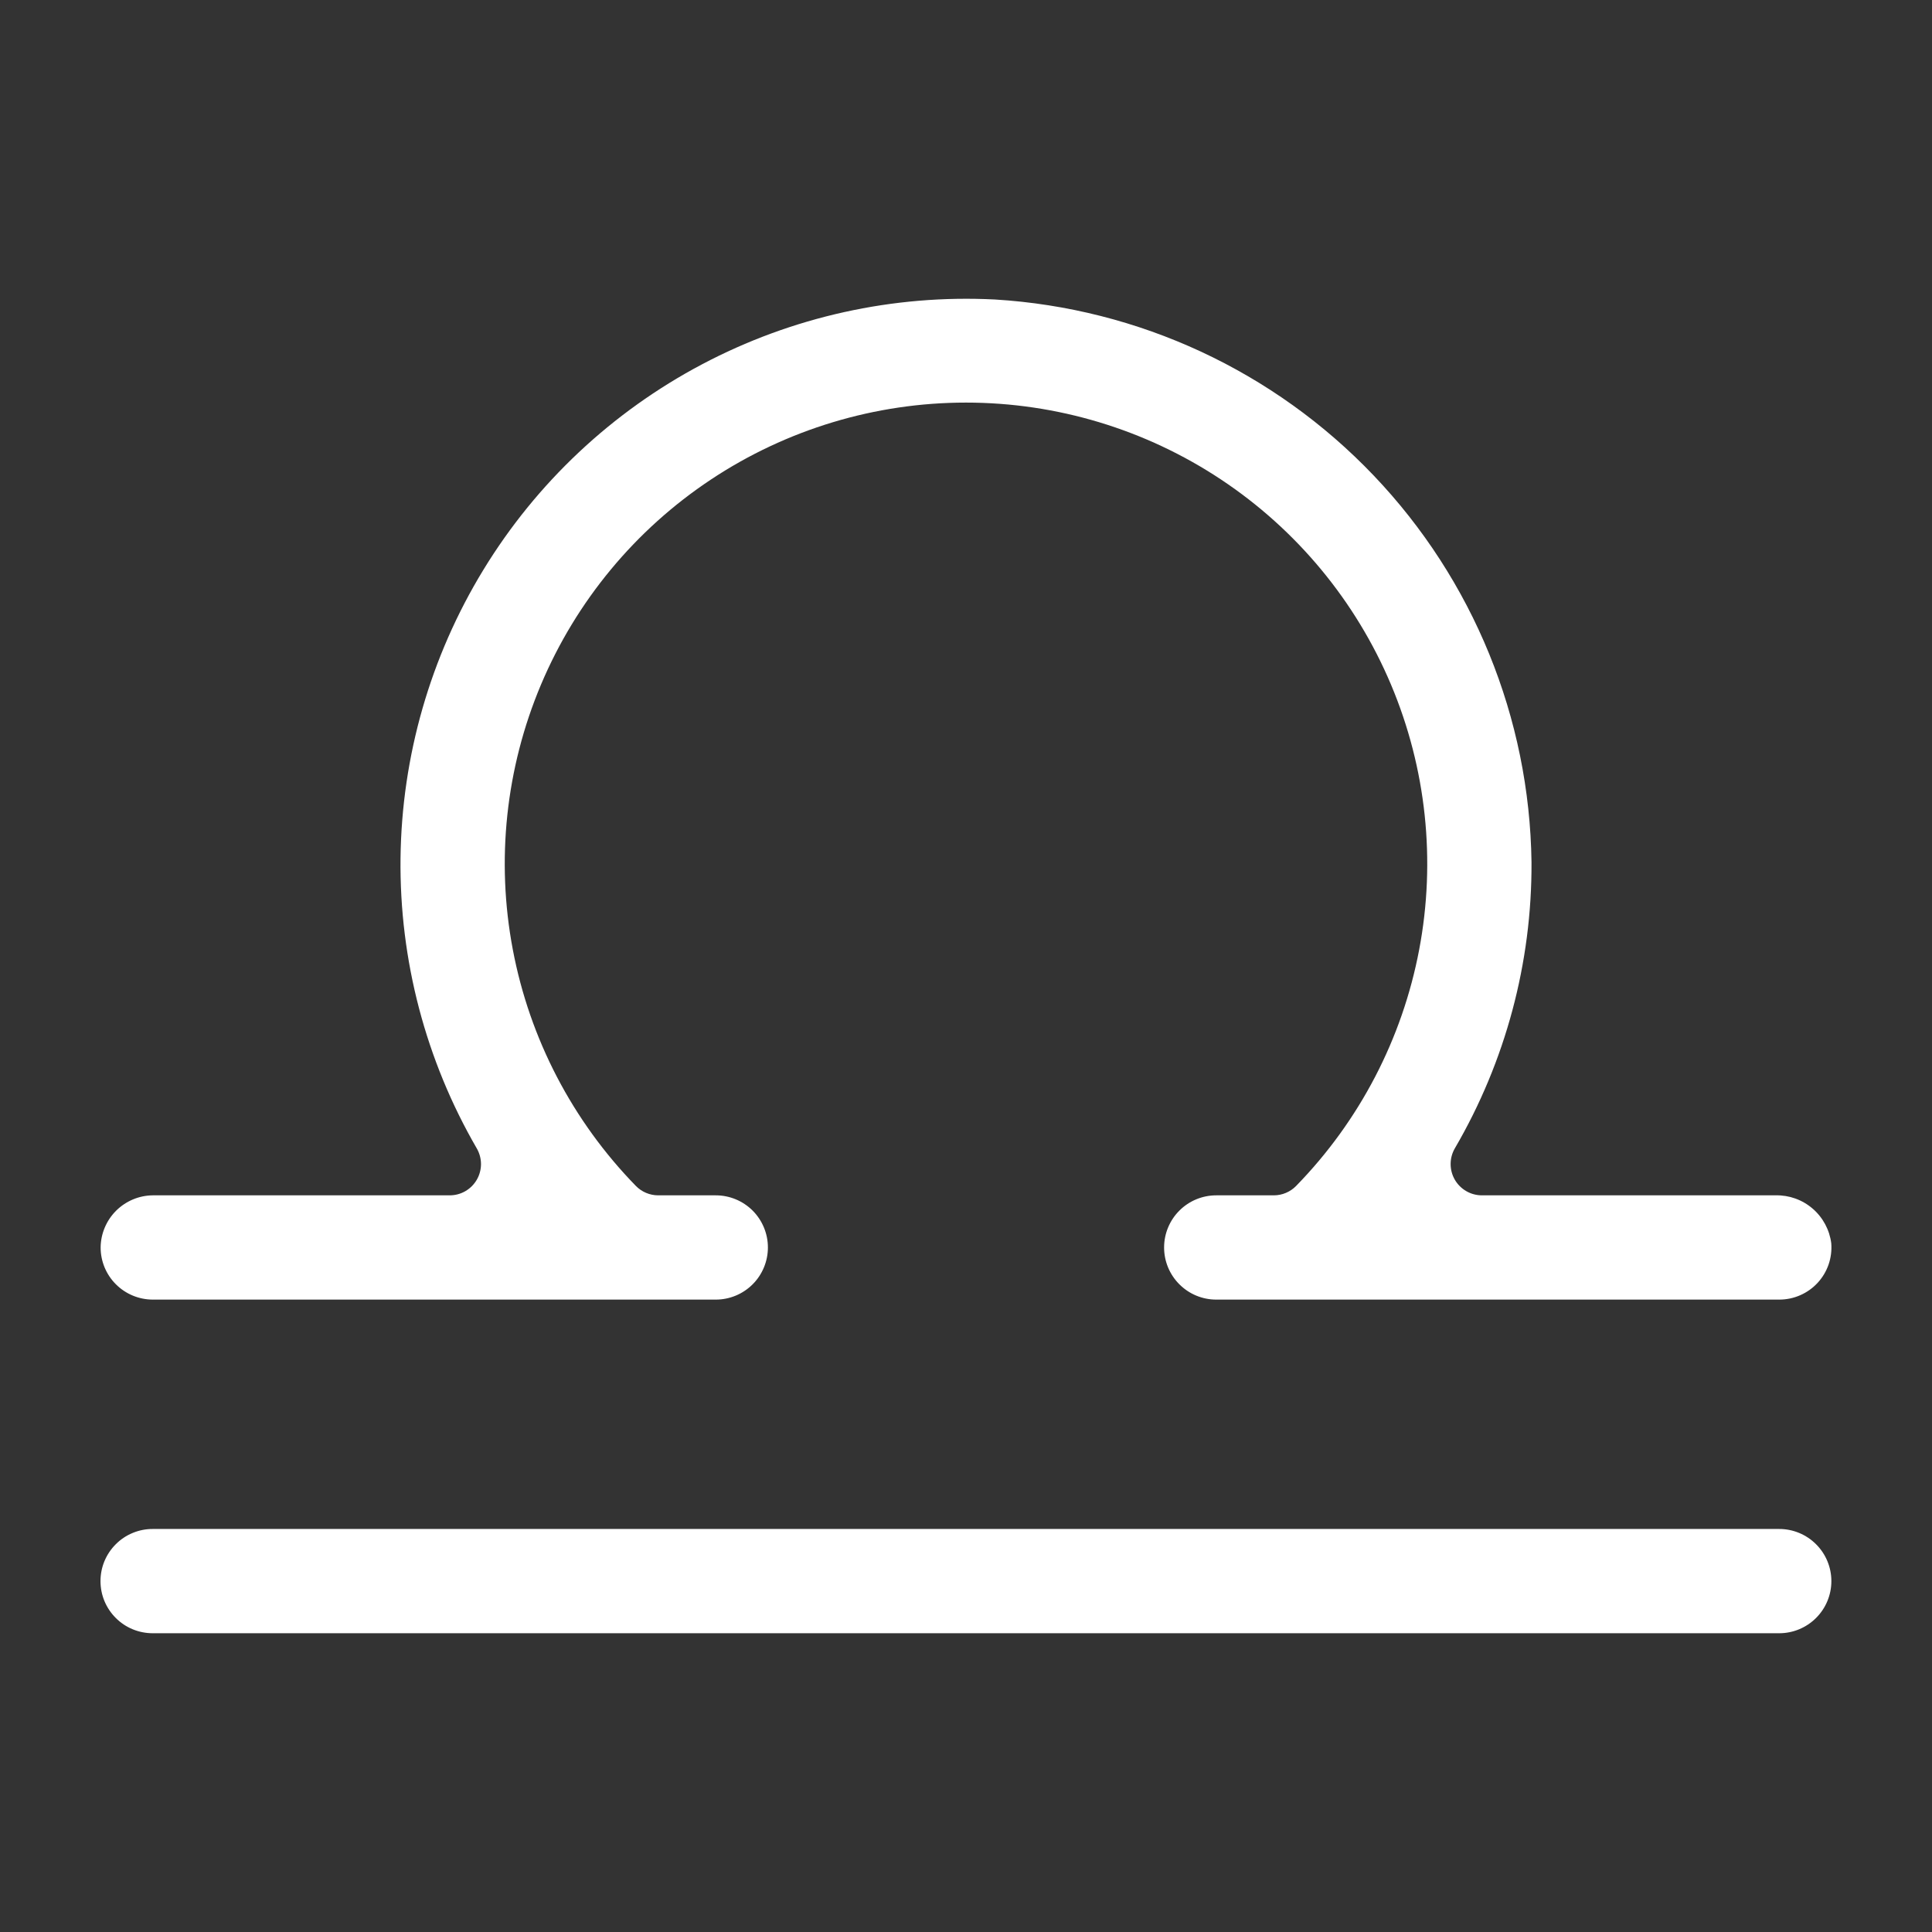 <svg width="58" height="58" viewBox="0 0 58 58" fill="none" xmlns="http://www.w3.org/2000/svg">
<rect x="0" y="0" width="58" height="58" fill="#333333" stroke="none"/>
<path d="M54.979 47.466C54.979 47.881 54.814 48.279 54.52 48.572C54.227 48.865 53.829 49.031 53.414 49.031H4.586C4.38 49.031 4.176 48.991 3.986 48.913C3.795 48.835 3.622 48.719 3.477 48.574C3.331 48.429 3.215 48.256 3.136 48.066C3.057 47.876 3.017 47.672 3.017 47.466C3.017 47.26 3.057 47.056 3.136 46.866C3.215 46.676 3.331 46.503 3.477 46.358C3.622 46.212 3.795 46.097 3.986 46.019C4.176 45.94 4.38 45.9 4.586 45.901H53.414C53.829 45.901 54.227 46.066 54.52 46.36C54.814 46.653 54.979 47.051 54.979 47.466ZM4.586 39.015H21.488C21.903 39.015 22.301 38.85 22.595 38.556C22.888 38.263 23.053 37.865 23.053 37.45C23.053 37.035 22.888 36.637 22.595 36.343C22.301 36.05 21.903 35.885 21.488 35.885H19.761C19.635 35.885 19.512 35.86 19.396 35.811C19.281 35.763 19.177 35.692 19.089 35.602C17.187 33.653 15.902 31.185 15.395 28.508C14.888 25.832 15.182 23.065 16.24 20.555C17.298 18.045 19.073 15.902 21.343 14.396C23.613 12.89 26.276 12.086 29 12.086C31.724 12.086 34.388 12.89 36.657 14.396C38.927 15.902 40.702 18.045 41.76 20.555C42.818 23.065 43.112 25.832 42.605 28.508C42.098 31.185 40.813 33.653 38.911 35.602C38.824 35.692 38.719 35.763 38.604 35.811C38.489 35.86 38.365 35.885 38.24 35.885H36.512C36.097 35.885 35.699 36.05 35.406 36.343C35.112 36.637 34.947 37.035 34.947 37.45C34.947 37.865 35.112 38.263 35.406 38.556C35.699 38.85 36.097 39.015 36.512 39.015H53.414C53.63 39.015 53.844 38.971 54.042 38.884C54.24 38.798 54.418 38.672 54.565 38.513C54.712 38.354 54.824 38.167 54.895 37.963C54.965 37.758 54.993 37.542 54.976 37.326C54.925 36.922 54.726 36.55 54.417 36.284C54.109 36.018 53.712 35.875 53.304 35.885H44.488C44.322 35.885 44.16 35.841 44.017 35.758C43.874 35.675 43.755 35.556 43.673 35.413C43.591 35.269 43.548 35.107 43.549 34.942C43.549 34.776 43.594 34.614 43.677 34.471C45.197 31.866 45.992 28.901 45.977 25.885C45.919 21.556 44.227 17.409 41.239 14.275C38.252 11.142 34.19 9.254 29.868 8.991C26.815 8.836 23.777 9.509 21.074 10.938C18.372 12.366 16.104 14.497 14.512 17.106C12.919 19.715 12.06 22.706 12.024 25.763C11.989 28.82 12.78 31.829 14.312 34.474C14.395 34.617 14.439 34.779 14.44 34.944C14.44 35.109 14.397 35.272 14.315 35.414C14.232 35.558 14.114 35.676 13.971 35.759C13.828 35.842 13.665 35.885 13.5 35.885H4.586C4.172 35.889 3.777 36.056 3.484 36.348C3.192 36.641 3.025 37.036 3.021 37.45C3.021 37.865 3.186 38.263 3.48 38.556C3.773 38.849 4.171 39.014 4.586 39.015Z" fill="white"/>
</svg>
